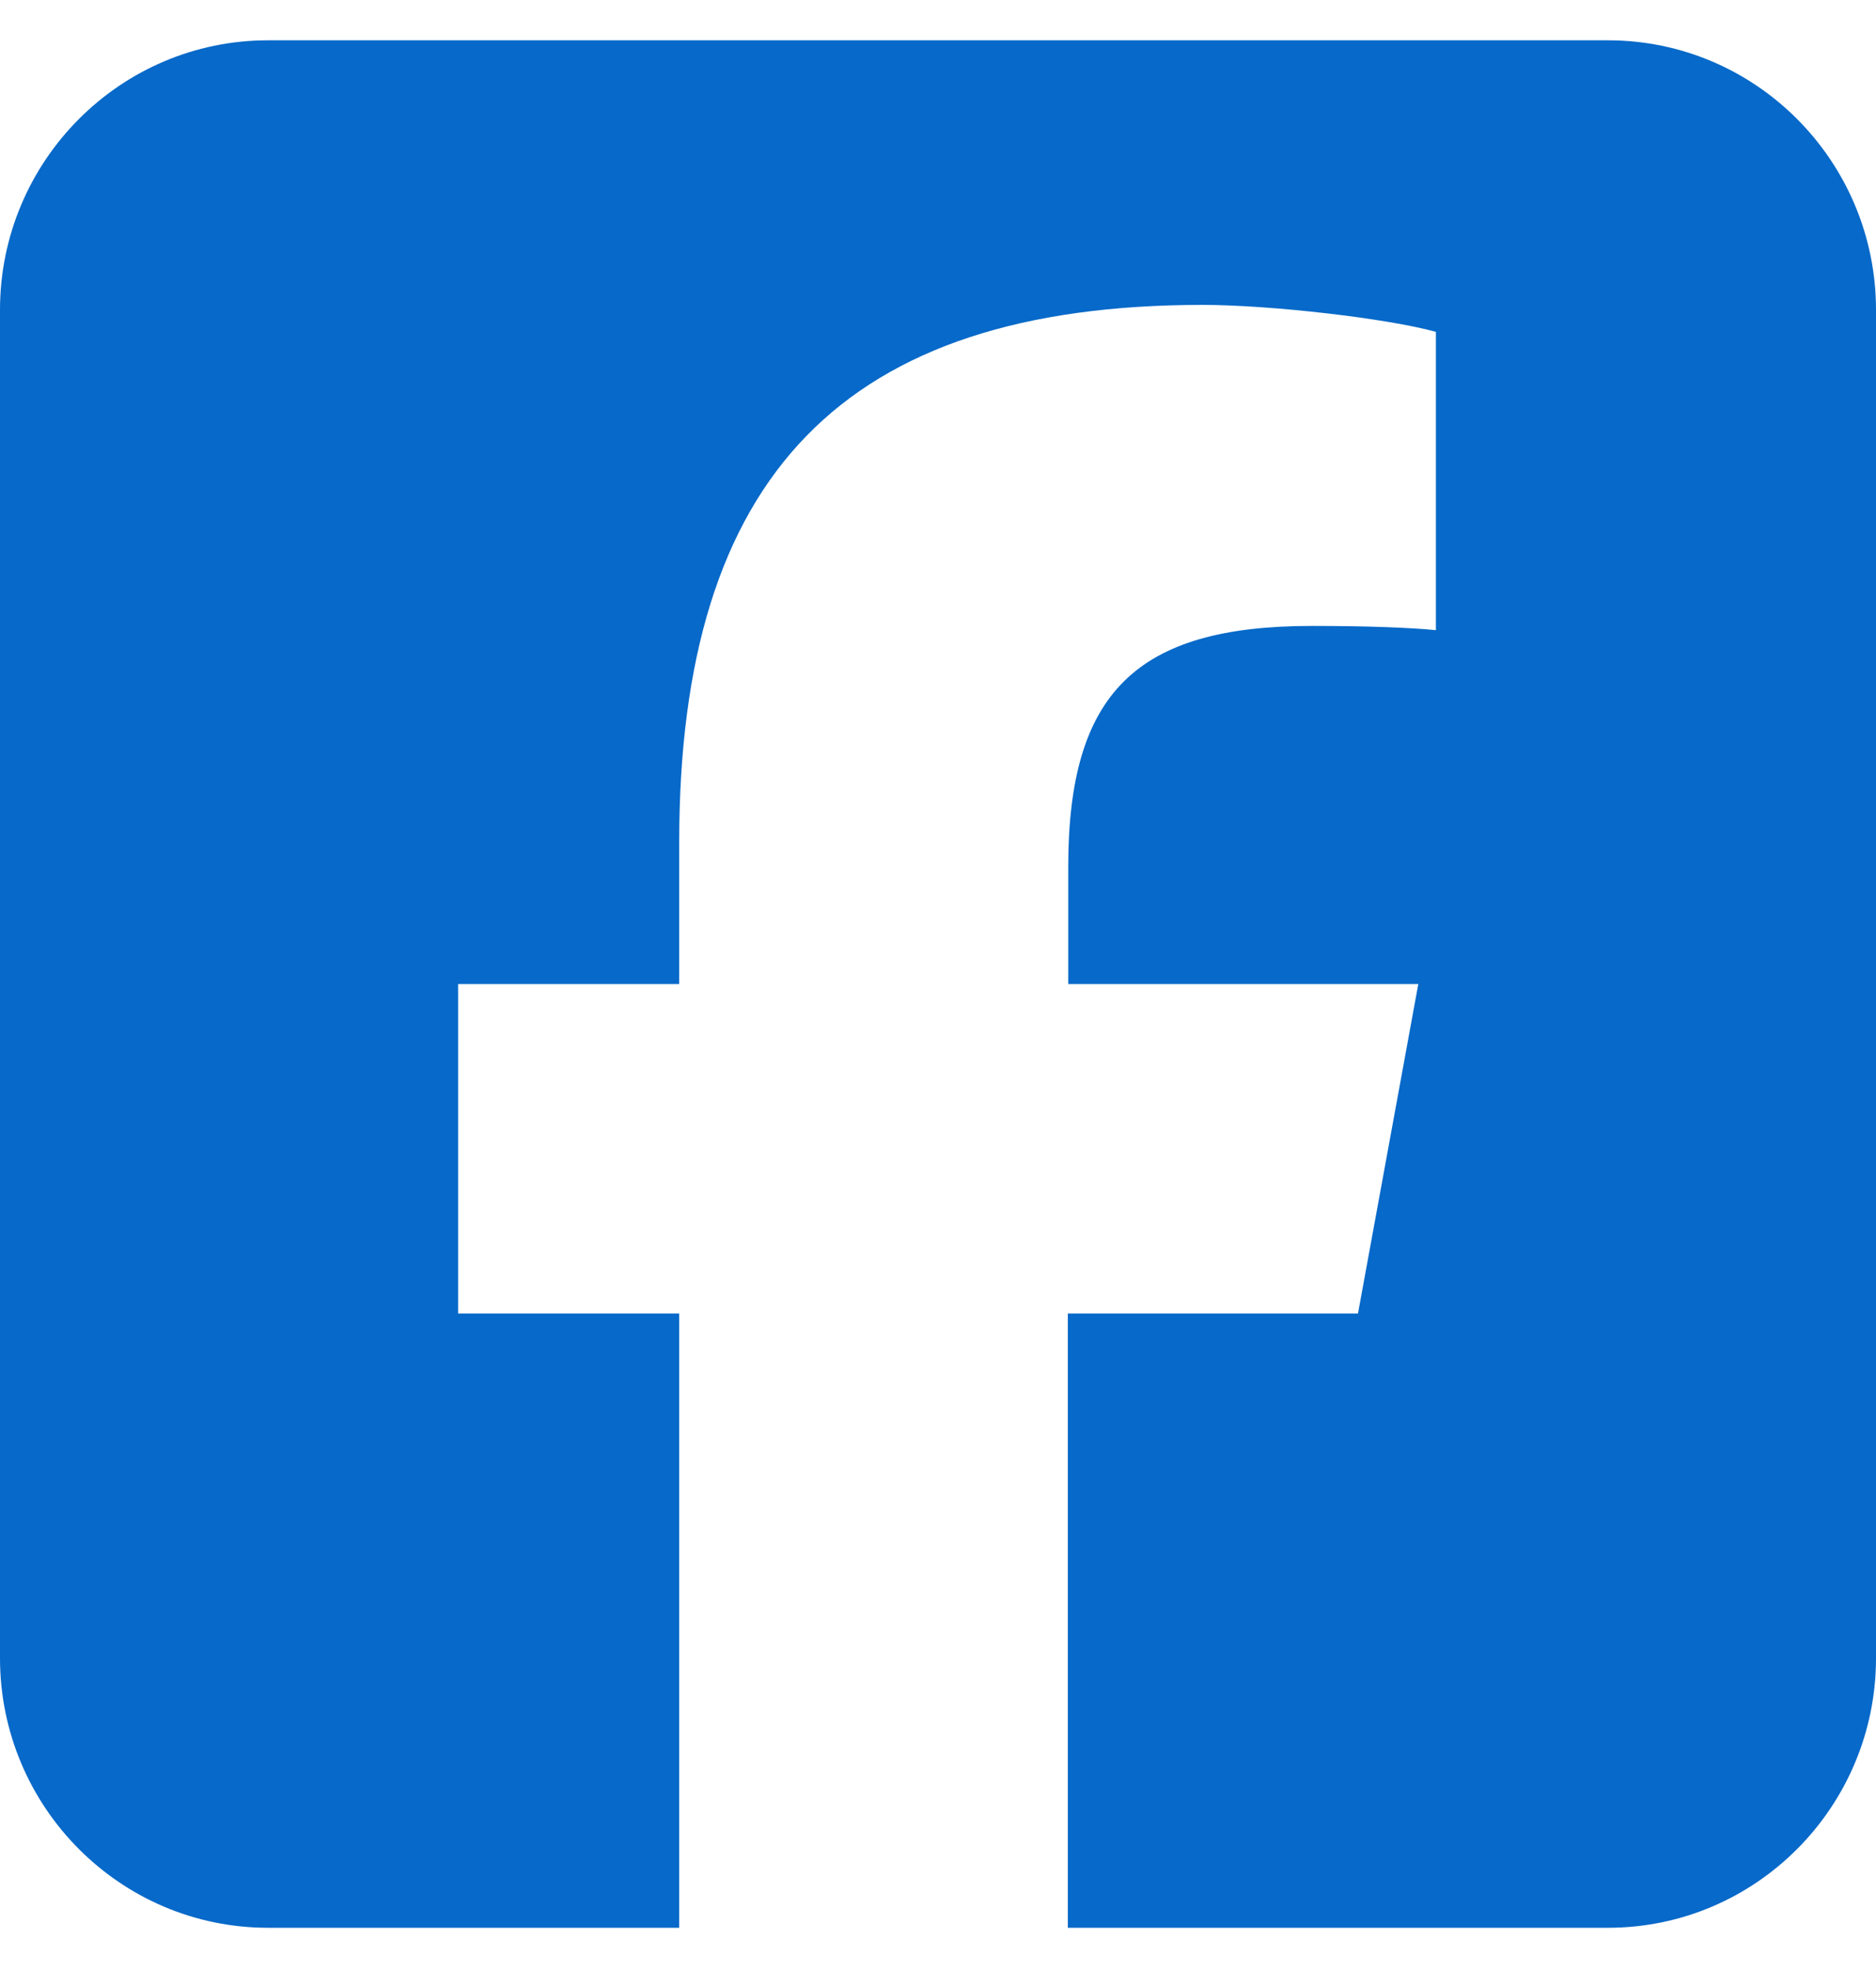 <svg width="40" height="42" viewBox="0 0 40 42" fill="none" xmlns="http://www.w3.org/2000/svg">
<path d="M5.714 0.859C2.562 0.859 0 3.436 0 6.605V35.333C0 38.502 2.562 41.079 5.714 41.079H14.482V27.989H9.768V20.969H14.482V17.944C14.482 10.124 18 6.497 25.643 6.497C27.089 6.497 29.589 6.785 30.616 7.072V13.428C30.08 13.374 29.143 13.338 27.973 13.338C24.223 13.338 22.777 14.765 22.777 18.473V20.969H30.241L28.955 27.989H22.768V41.079H34.286C37.438 41.079 40 38.502 40 35.333V6.605C40 3.436 37.438 0.859 34.286 0.859H5.714Z" fill="#0769C9"/>
</svg>
